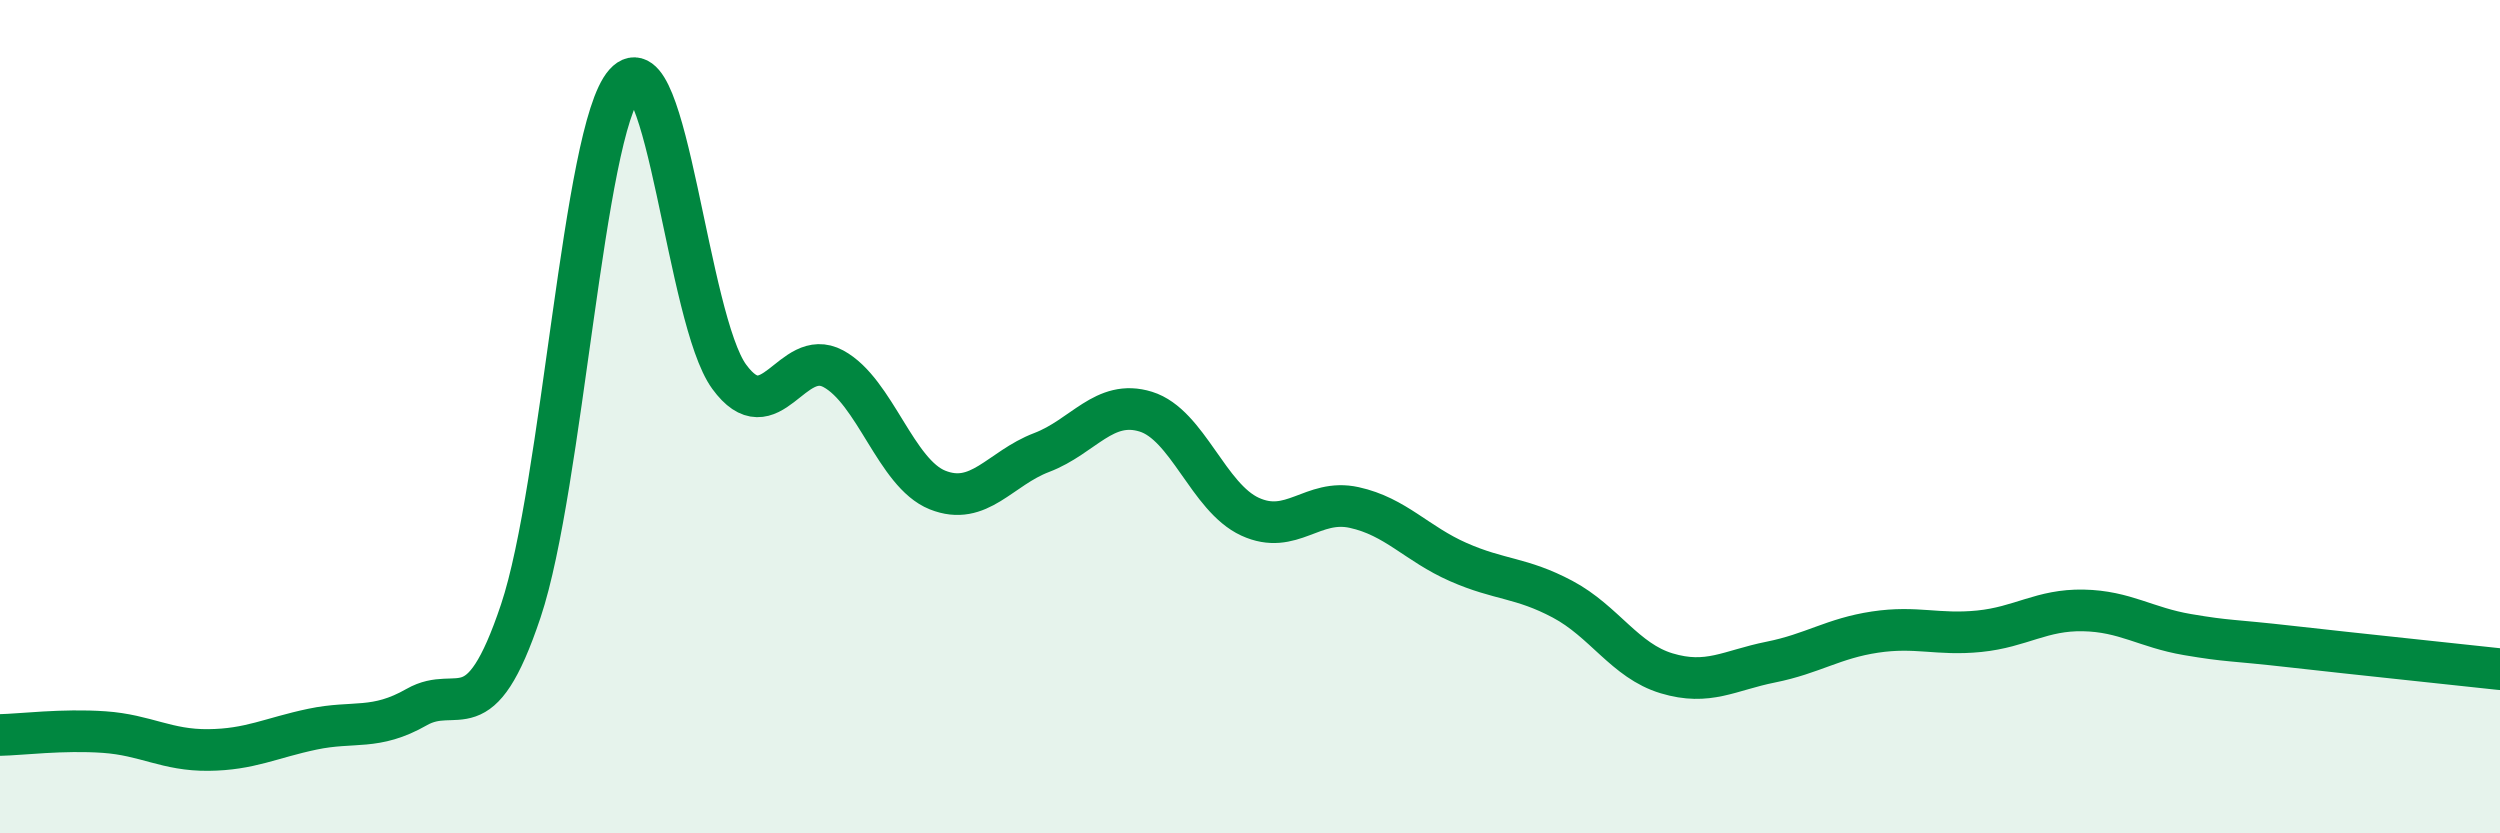 
    <svg width="60" height="20" viewBox="0 0 60 20" xmlns="http://www.w3.org/2000/svg">
      <path
        d="M 0,17.64 C 0.5,17.63 1.5,17.5 2.5,17.57 C 3.5,17.64 4,18.01 5,18 C 6,17.99 6.5,17.71 7.5,17.5 C 8.5,17.29 9,17.54 10,16.97 C 11,16.4 11.5,17.65 12.5,14.66 C 13.5,11.67 14,3.12 15,2 C 16,0.88 16.5,7.67 17.5,9.04 C 18.5,10.41 19,8.31 20,8.85 C 21,9.39 21.5,11.36 22.5,11.76 C 23.5,12.16 24,11.24 25,10.86 C 26,10.48 26.5,9.57 27.5,9.88 C 28.5,10.19 29,11.94 30,12.4 C 31,12.86 31.5,11.96 32.5,12.18 C 33.5,12.4 34,13.05 35,13.49 C 36,13.93 36.5,13.85 37.5,14.38 C 38.5,14.91 39,15.86 40,16.16 C 41,16.46 41.5,16.09 42.5,15.89 C 43.5,15.69 44,15.32 45,15.17 C 46,15.02 46.5,15.25 47.5,15.15 C 48.5,15.05 49,14.63 50,14.65 C 51,14.67 51.5,15.06 52.5,15.23 C 53.5,15.4 53.5,15.35 55,15.52 C 56.5,15.69 59,15.95 60,16.06L60 20L0 20Z"
        fill="#008740"
        opacity="0.1"
        stroke-linecap="round"
        stroke-linejoin="round"
      />
      <path
        d="M 0,17.64 C 0.5,17.63 1.5,17.5 2.5,17.57 C 3.5,17.64 4,18.01 5,18 C 6,17.99 6.5,17.71 7.5,17.5 C 8.5,17.29 9,17.54 10,16.97 C 11,16.4 11.5,17.65 12.5,14.66 C 13.5,11.67 14,3.12 15,2 C 16,0.88 16.5,7.67 17.5,9.04 C 18.5,10.41 19,8.31 20,8.85 C 21,9.39 21.5,11.36 22.5,11.76 C 23.5,12.16 24,11.24 25,10.86 C 26,10.48 26.5,9.57 27.5,9.88 C 28.5,10.19 29,11.94 30,12.4 C 31,12.86 31.5,11.96 32.5,12.18 C 33.5,12.4 34,13.05 35,13.49 C 36,13.93 36.5,13.85 37.5,14.38 C 38.5,14.91 39,15.86 40,16.16 C 41,16.46 41.5,16.09 42.5,15.89 C 43.5,15.69 44,15.32 45,15.17 C 46,15.02 46.5,15.25 47.5,15.15 C 48.5,15.05 49,14.63 50,14.65 C 51,14.67 51.5,15.06 52.5,15.23 C 53.5,15.4 53.5,15.35 55,15.52 C 56.5,15.69 59,15.95 60,16.06"
        stroke="#008740"
        stroke-width="1"
        fill="none"
        stroke-linecap="round"
        stroke-linejoin="round"
      />
    </svg>
  